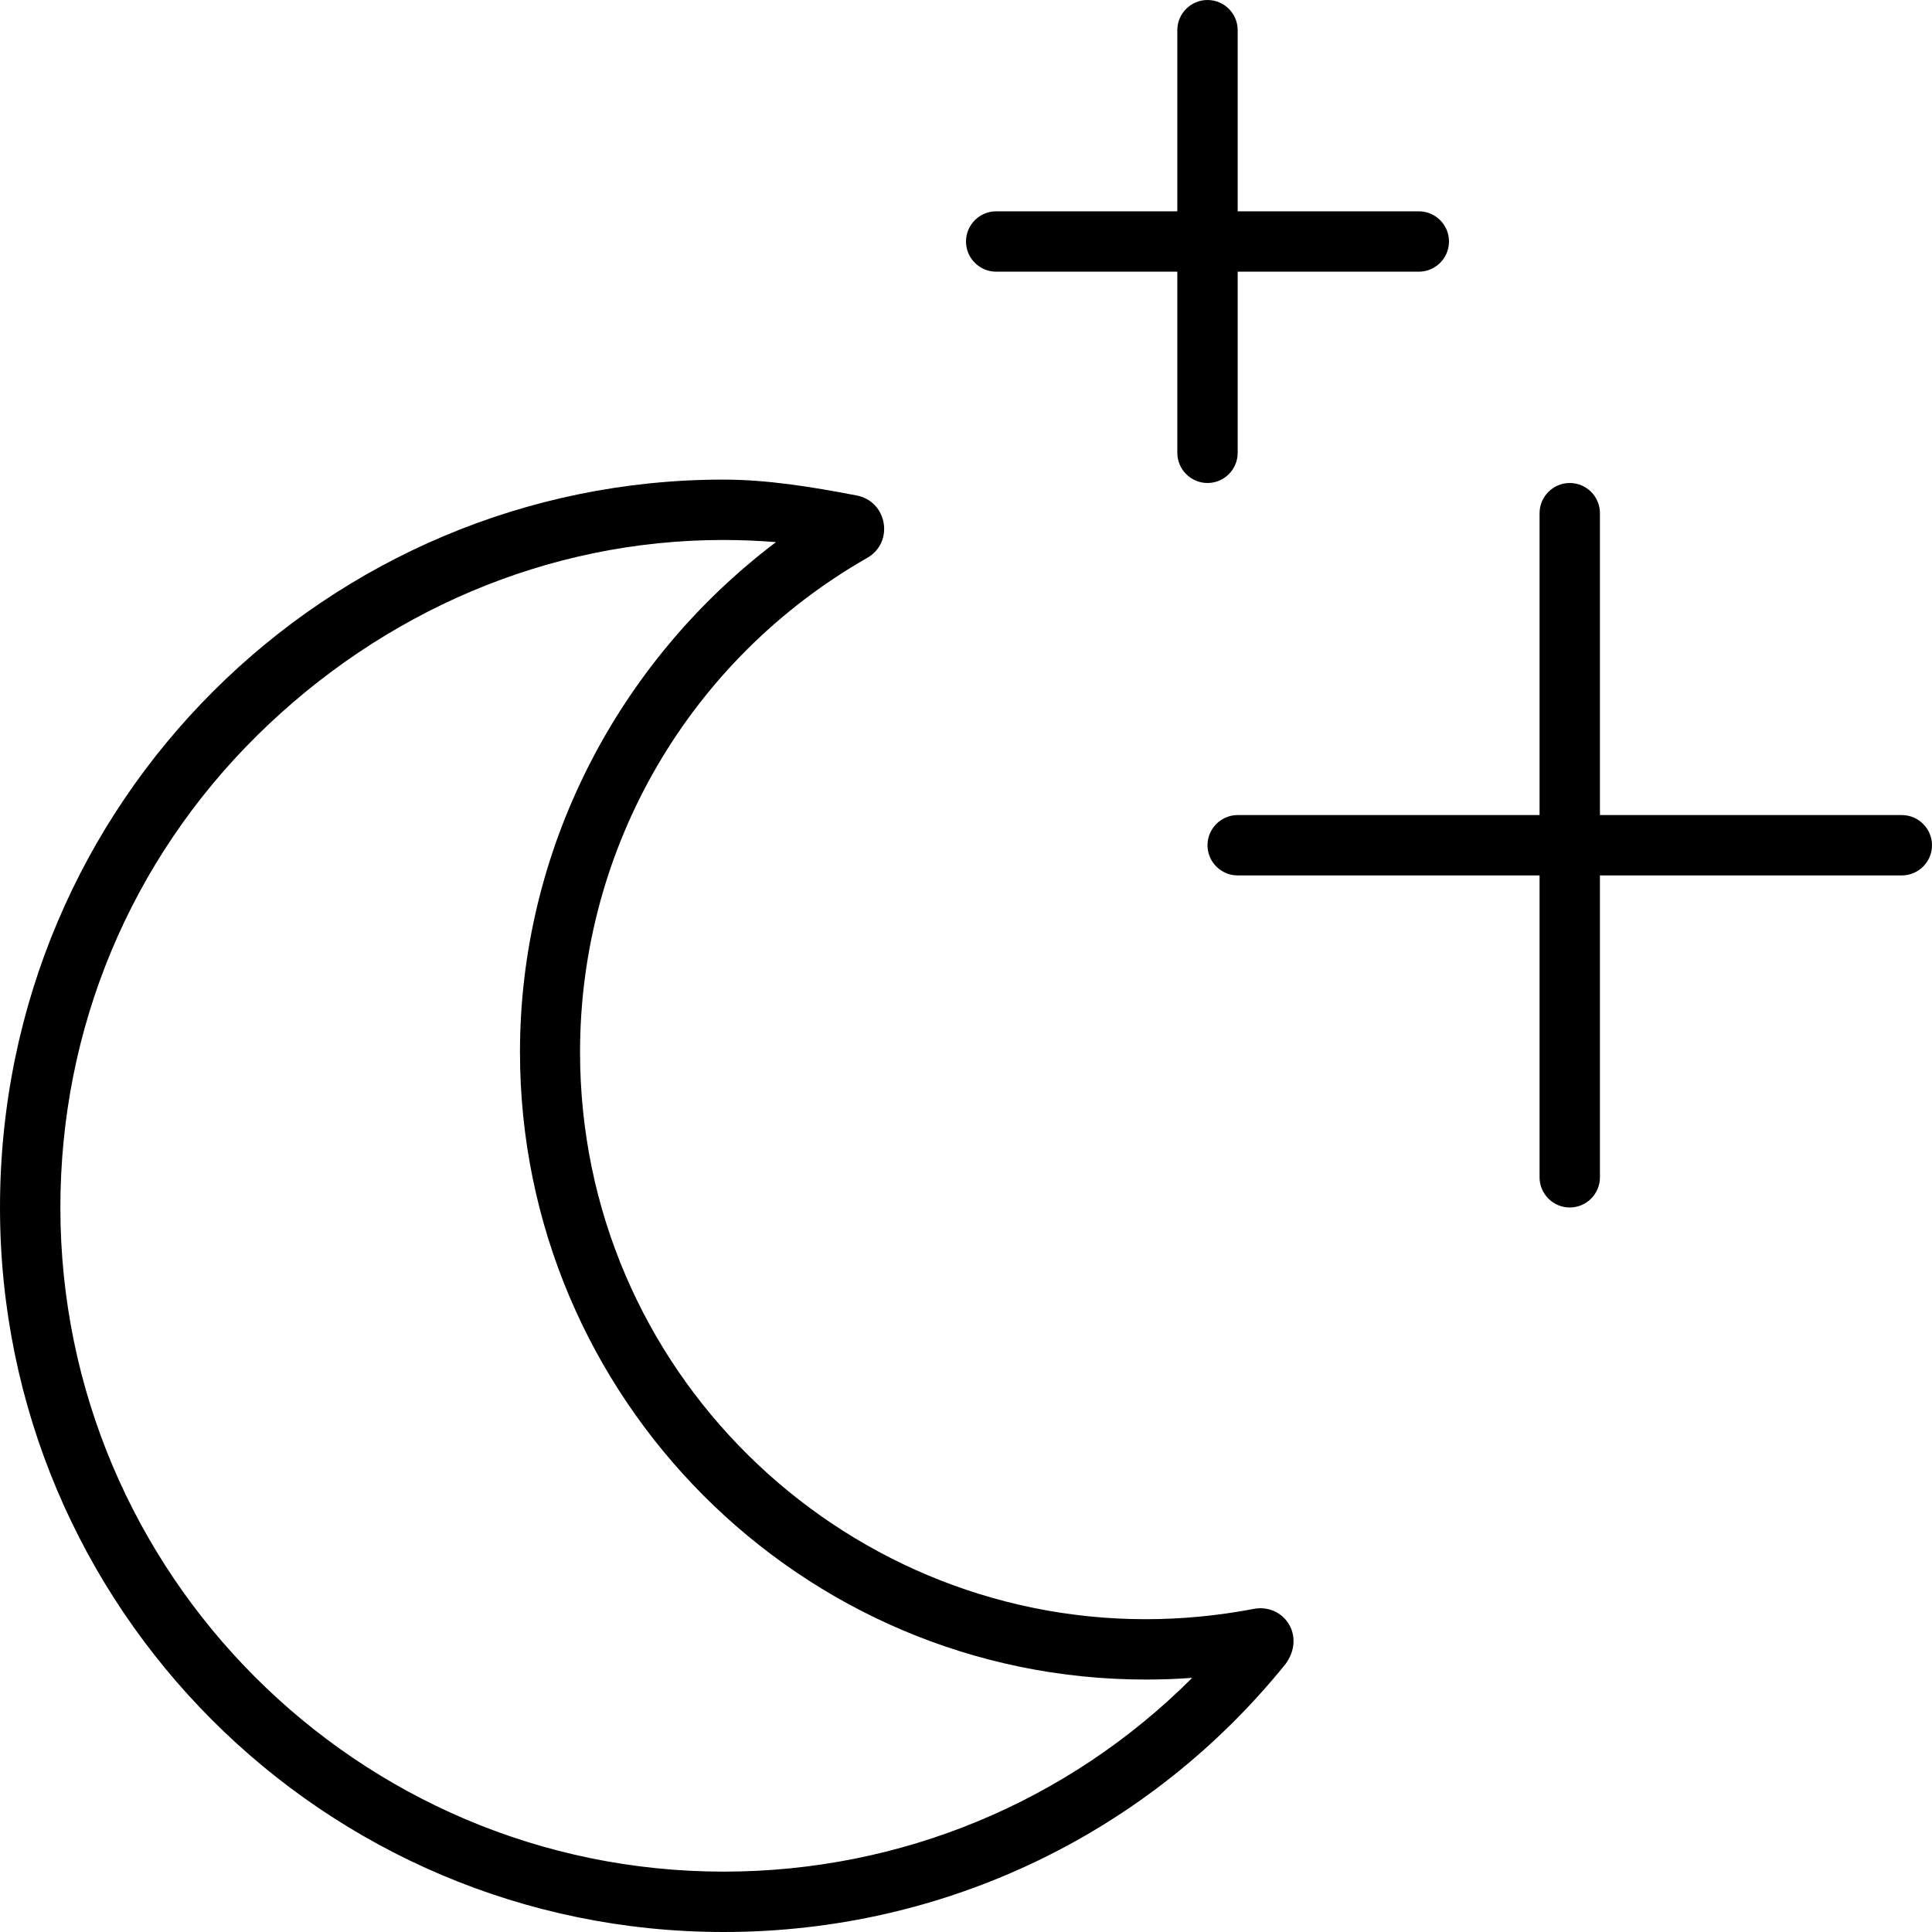 <svg xmlns="http://www.w3.org/2000/svg" viewBox="0 0 512 512"><!--! Font Awesome Pro 6.0.0 by @fontawesome - https://fontawesome.com License - https://fontawesome.com/license (Commercial License) Copyright 2022 Fonticons, Inc. --><path d="M334 426.2c-.578 0-1.174 .059-1.781 .182c-9.645 1.838-19.21 2.721-28.6 2.721c-81.29 0-149.9-66.08-149.9-150.3c0-54.25 29-104 76-130.9c7.375-4.125 5.45-15.12-2.8-16.62C215 129 203.3 127.1 191.7 127.1C87.1 127.1 0 212.1 0 320c0 106 85.76 192 191.8 192c59.25 0 113.2-26.79 148.9-71.04C345.7 434.1 341.1 426.2 334 426.2zM191.8 496C94.84 496 16 417 16 320c0-47.43 18.52-91.86 52.15-125.1C101.4 162.1 145.2 143.1 191.6 143.1c4.662 0 9.352 .19 14.04 .565C163.3 175.7 137.8 225.6 137.8 278.8c0 91.72 74.42 166.3 165.9 166.3c4.092 0 8.201-.152 12.24-.451C283.1 477.5 238.8 496 191.8 496zM504 216h-80v-80c0-4.422-3.594-8-8-8S408 131.6 408 136v80h-80C323.6 216 320 219.6 320 224s3.594 8 8 8h80v80C408 316.4 411.6 320 416 320s8-3.578 8-8v-80h80C508.4 232 512 228.4 512 224S508.4 216 504 216zM264 72h48v48C312 124.4 315.6 128 320 128s8-3.578 8-8v-48h48C380.4 72 384 68.42 384 64s-3.594-8-8-8h-48v-48C328 3.578 324.4 0 320 0s-8 3.578-8 8v48h-48C259.6 56 256 59.58 256 64S259.6 72 264 72z"/></svg>